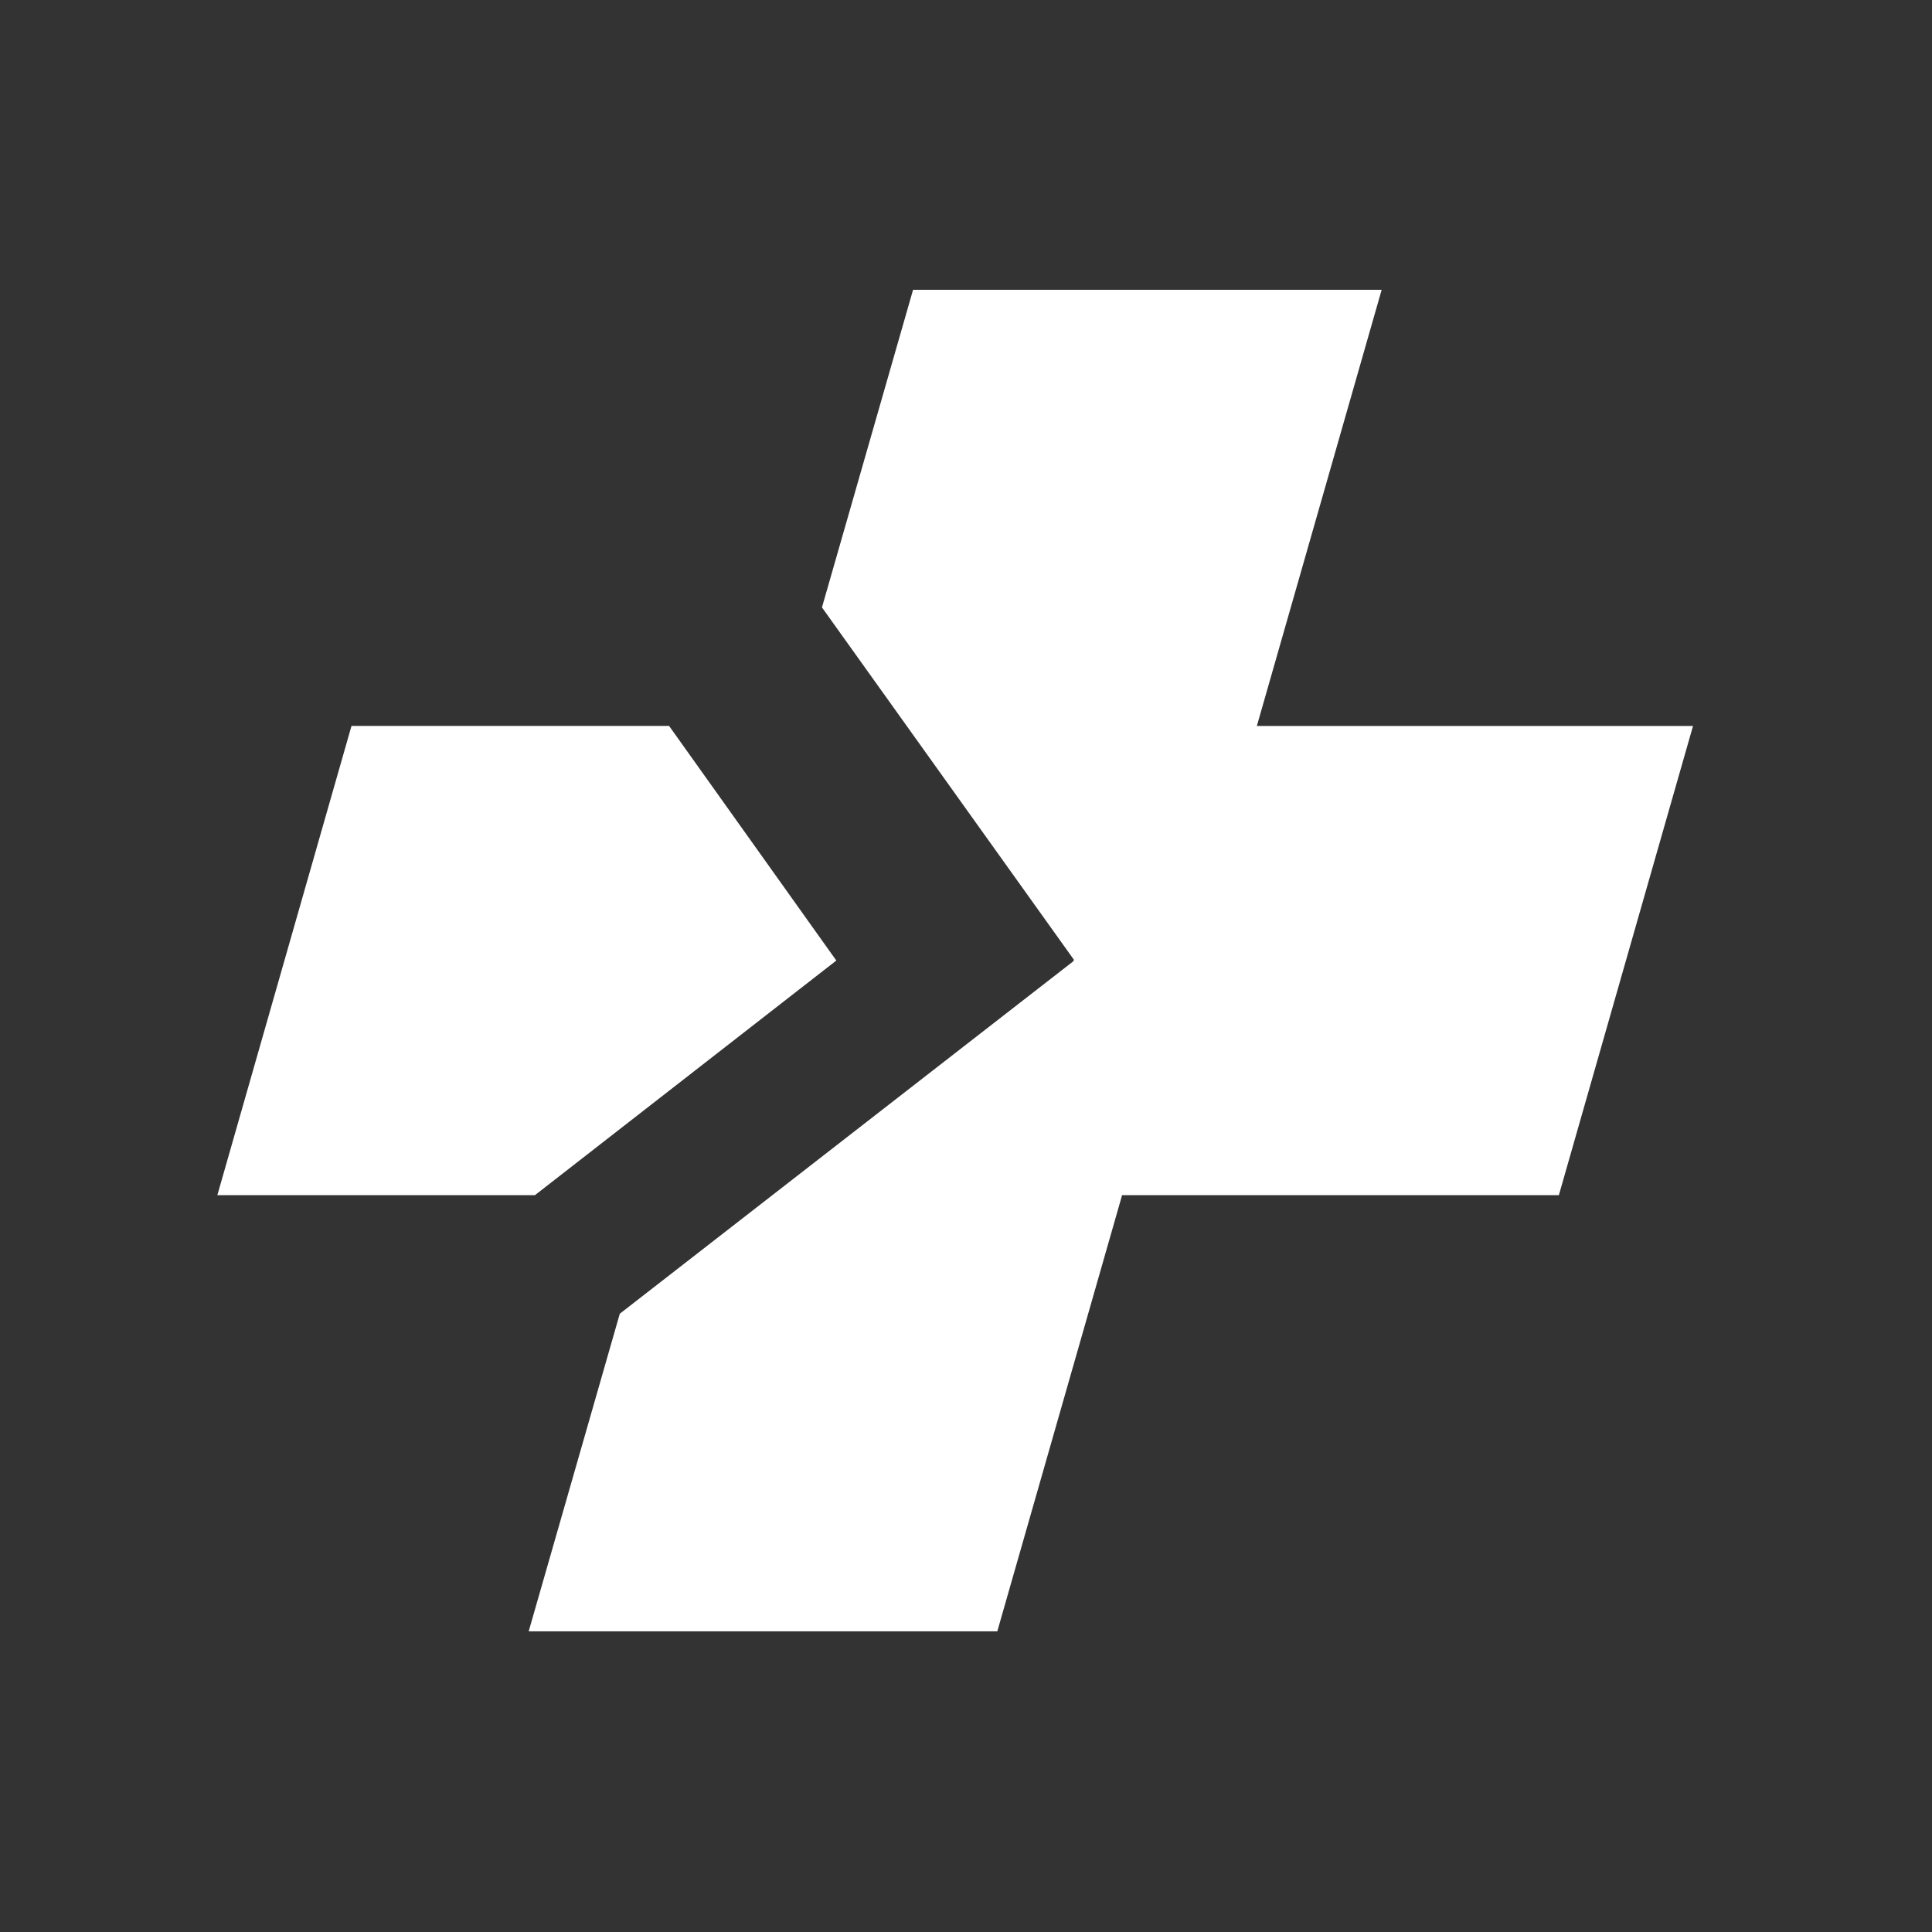 <svg id="eb5i5v74cc31" xmlns="http://www.w3.org/2000/svg" xmlns:xlink="http://www.w3.org/1999/xlink" viewBox="0 0 200 200" shape-rendering="geometricPrecision" text-rendering="geometricPrecision"><rect x="0" y="0" width="200" height="200" fill="#333333" stroke="none"/><style><![CDATA[#eb5i5v74cc32_to {animation: eb5i5v74cc32_to__to 1500ms linear infinite normal forwards}@keyframes eb5i5v74cc32_to__to { 0% {transform: translate(114.996px,99.437px)} 13.333% {transform: translate(114.996px,99.437px)} 20% {transform: translate(124.996px,99.437px)} 26.667% {transform: translate(114.996px,99.437px)} 40% {transform: translate(114.996px,99.437px)} 100% {transform: translate(114.996px,99.437px)} }#eb5i5v74cc33_to {animation: eb5i5v74cc33_to__to 1500ms linear infinite normal forwards}@keyframes eb5i5v74cc33_to__to { 0% {transform: translate(54.538px,99.435px);animation-timing-function: cubic-bezier(0,0,0.58,1)} 6.667% {transform: translate(34.538px,99.435px)} 13.333% {transform: translate(54.538px,99.435px)} 20% {transform: translate(64.538px,99.435px)} 26.667% {transform: translate(54.538px,99.435px)} 33.333% {transform: translate(49.538px,99.435px)} 40% {transform: translate(54.538px,99.435px)} 100% {transform: translate(54.538px,99.435px)} }]]></style><g id="eb5i5v74cc32_to" transform="translate(114.996,99.437)"><path id="eb5i5v74cc32" d="M130.11,75.15L143.029,30L94.52,30L85.089,62.878L111.185,99.373L111.12,99.437L111.12,99.502L64.161,135.997L54.73,168.874L103.24,168.874L116.158,123.724L161.373,123.724L175.261,75.15L130.11,75.15Z" transform="translate(-114.996,-99.437)" fill="rgb(255,255,255)" stroke="none" stroke-width="1"/></g><g id="eb5i5v74cc33_to" transform="translate(54.538,99.435)"><path id="eb5i5v74cc33" d="M86.576,99.435L69.265,75.148L36.387,75.148L22.5,123.722L55.378,123.722L86.576,99.435Z" transform="translate(-54.538,-99.435)" fill="rgb(255,255,255)" stroke="none" stroke-width="1"/></g></svg>